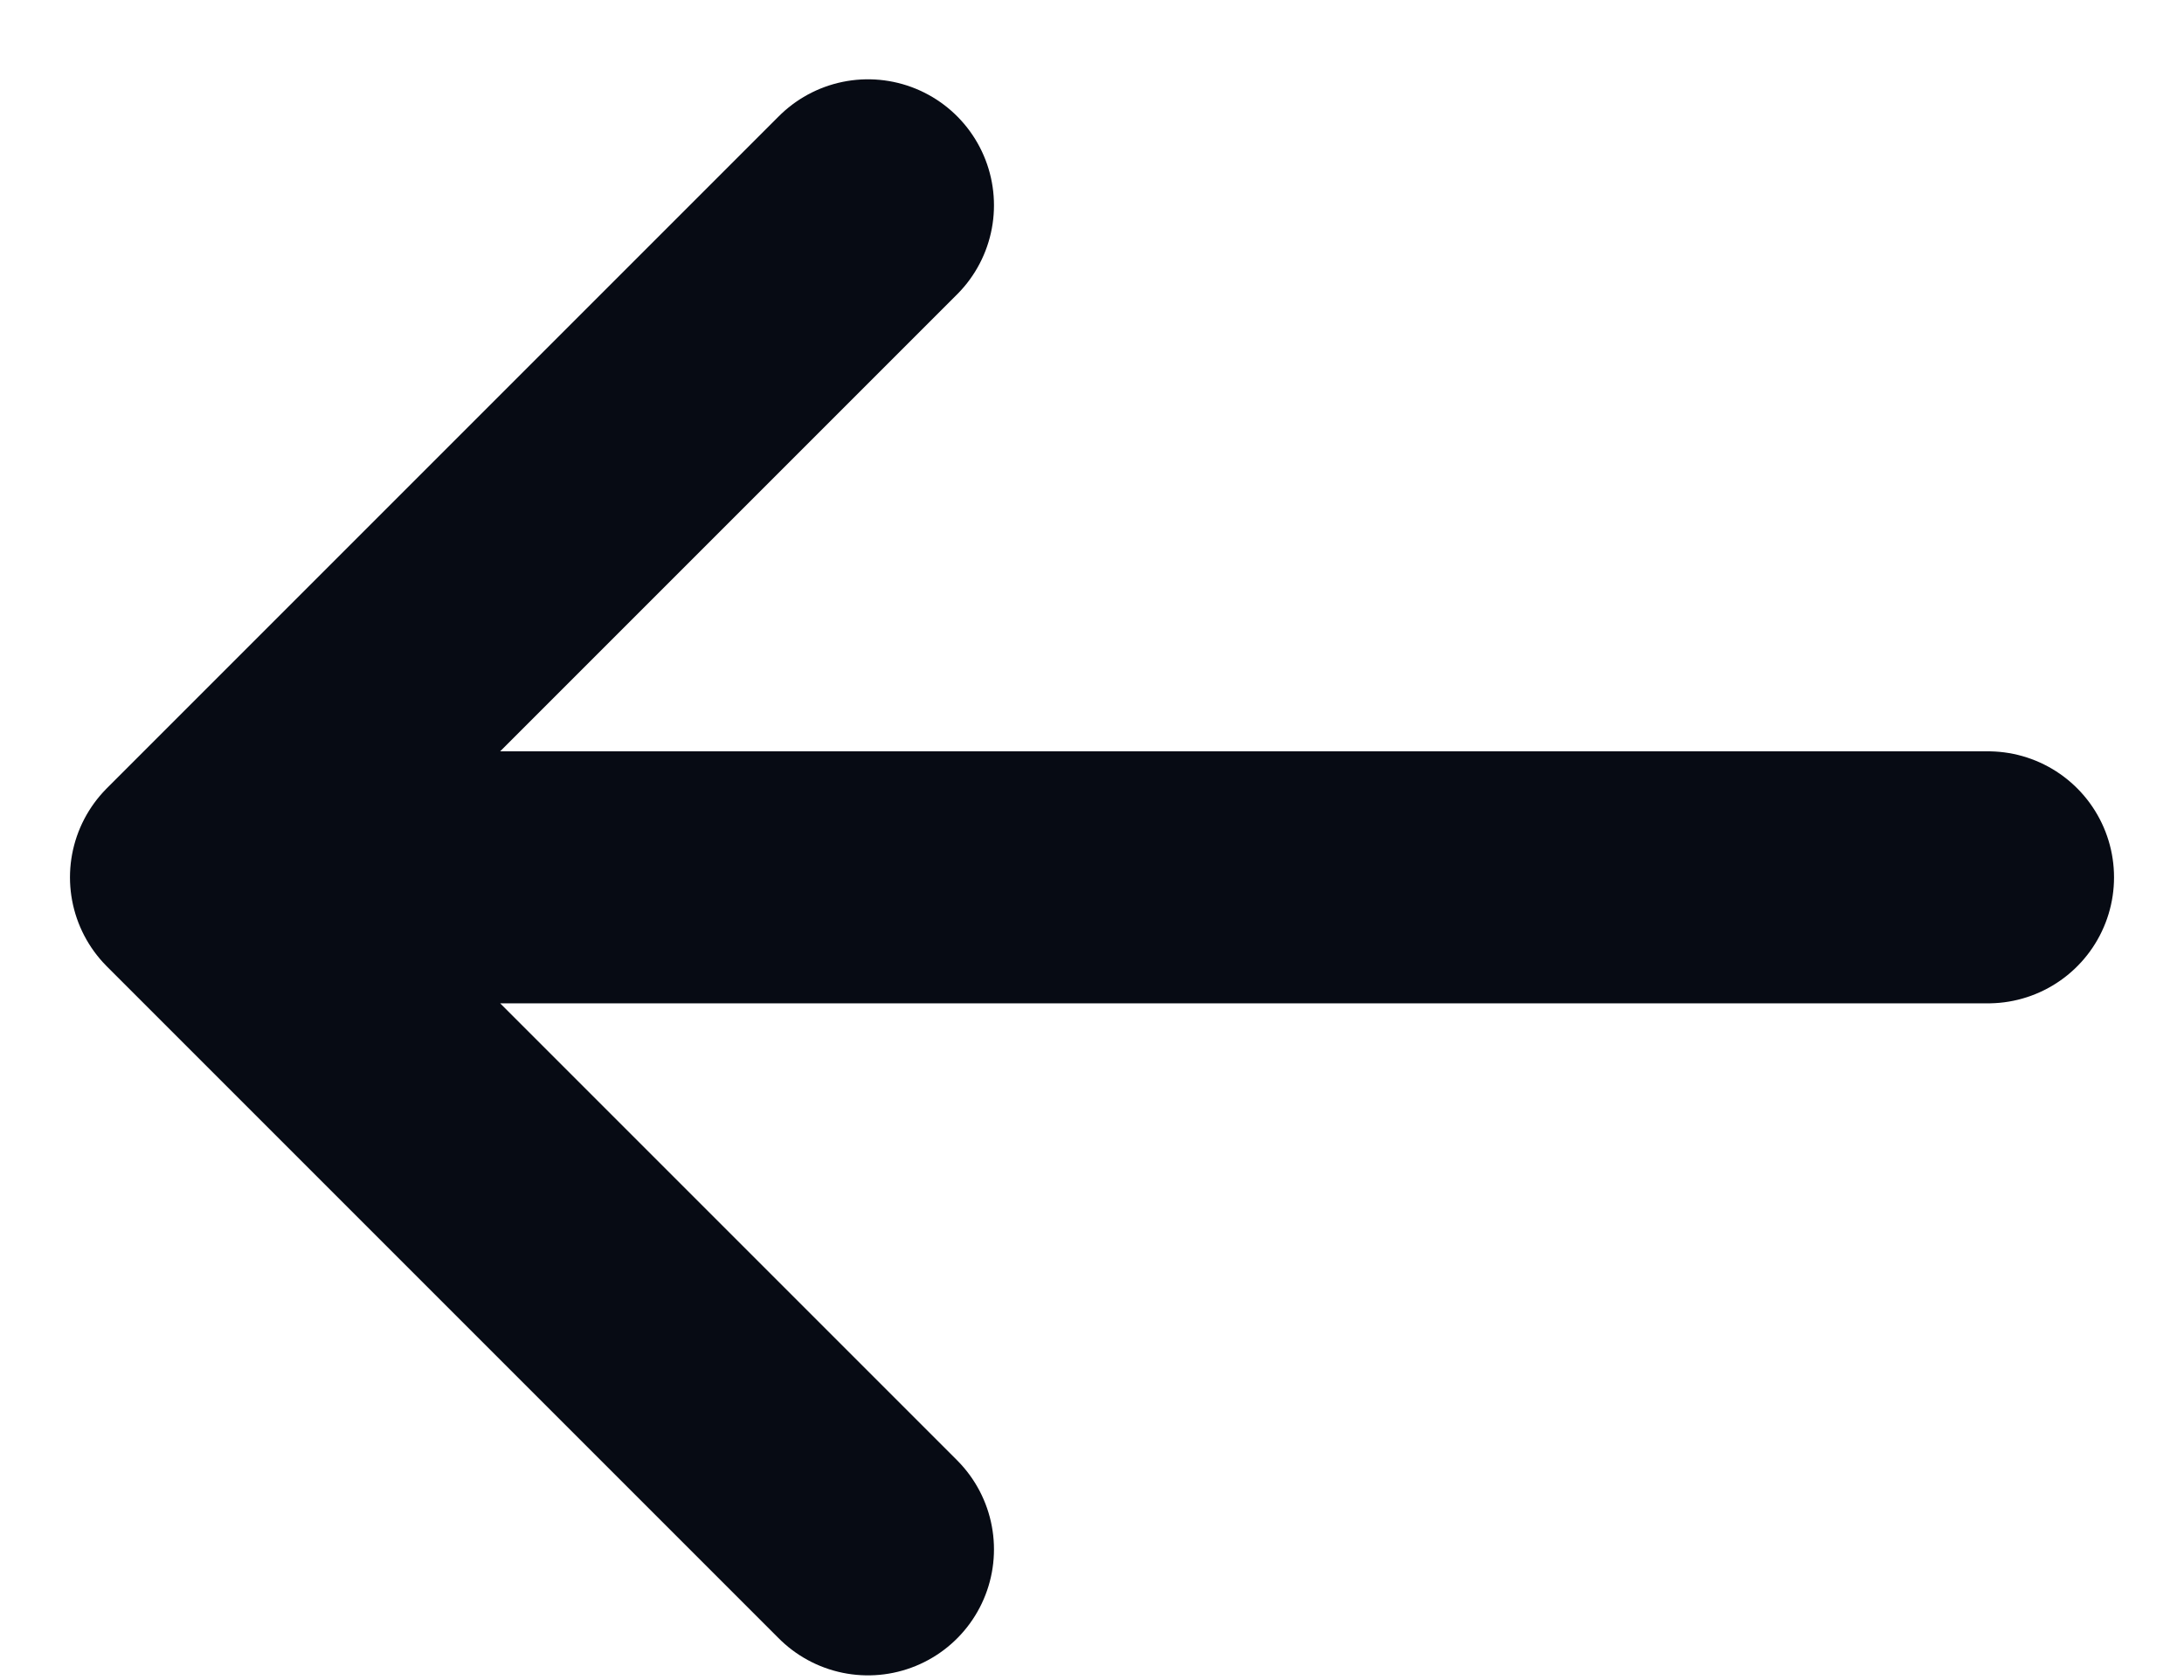 <svg width="26" height="20" viewBox="0 0 26 20" fill="none" xmlns="http://www.w3.org/2000/svg">
<path d="M23.667 10.444L2.333 10.444M2.333 10.444L10.333 18.444M2.333 10.444L10.333 2.444" stroke="#070B14" stroke-width="3" stroke-linecap="round" stroke-linejoin="round"/>
</svg>
